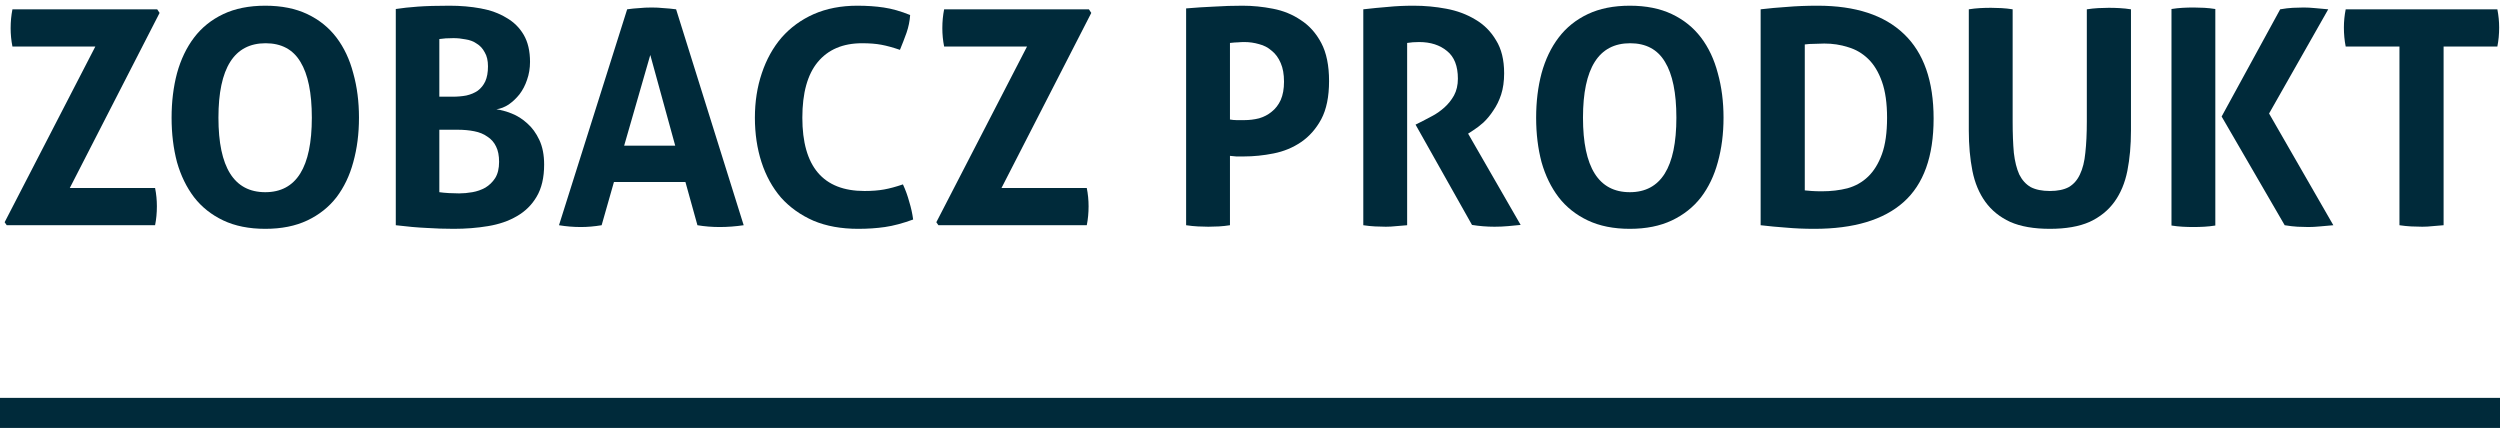 <svg width="333" height="57" viewBox="0 0 333 57" fill="none" xmlns="http://www.w3.org/2000/svg">
<g clip-path="url(#clip0_1861_4)">
<path fill-rule="evenodd" clip-rule="evenodd" d="M0 53H333V57H0V53Z" fill="#002A3A"/>
<path d="M0.617 29.6L12.697 6.2H1.657C1.497 5.4 1.417 4.586 1.417 3.76C1.417 2.88 1.497 2.04 1.657 1.24H20.937L21.257 1.72L9.297 25.04H20.657C20.817 25.84 20.897 26.653 20.897 27.48C20.897 28.36 20.817 29.2 20.657 30H0.897L0.617 29.6Z" fill="#002A3A"/>
<path d="M35.336 30.48C33.176 30.48 31.309 30.106 29.736 29.36C28.163 28.613 26.869 27.586 25.856 26.28C24.843 24.946 24.083 23.386 23.576 21.6C23.096 19.786 22.856 17.813 22.856 15.68C22.856 13.546 23.096 11.573 23.576 9.76C24.083 7.92 24.843 6.333 25.856 5C26.869 3.666 28.163 2.626 29.736 1.88C31.309 1.133 33.176 0.76 35.336 0.76C37.496 0.76 39.363 1.133 40.936 1.88C42.509 2.626 43.803 3.666 44.816 5C45.829 6.333 46.576 7.92 47.056 9.76C47.563 11.573 47.816 13.546 47.816 15.68C47.816 17.813 47.563 19.786 47.056 21.6C46.576 23.386 45.829 24.946 44.816 26.28C43.803 27.586 42.509 28.613 40.936 29.36C39.363 30.106 37.496 30.48 35.336 30.48ZM35.336 25.6C39.469 25.6 41.536 22.293 41.536 15.68C41.536 12.373 41.029 9.893 40.016 8.24C39.029 6.586 37.483 5.76 35.376 5.76C31.189 5.76 29.096 9.066 29.096 15.68C29.096 22.293 31.176 25.6 35.336 25.6Z" fill="#002A3A"/>
<path d="M52.719 1.2C53.573 1.066 54.559 0.96 55.679 0.88C56.799 0.8 58.199 0.76 59.879 0.76C61.346 0.76 62.733 0.88 64.039 1.12C65.346 1.36 66.479 1.773 67.439 2.36C68.426 2.92 69.199 3.68 69.759 4.64C70.319 5.6 70.599 6.8 70.599 8.24C70.599 9.093 70.466 9.893 70.199 10.64C69.959 11.36 69.626 12 69.199 12.56C68.773 13.093 68.293 13.546 67.759 13.92C67.226 14.266 66.679 14.48 66.119 14.56C66.733 14.64 67.413 14.826 68.159 15.12C68.906 15.413 69.599 15.853 70.239 16.44C70.879 17 71.413 17.733 71.839 18.64C72.266 19.546 72.479 20.64 72.479 21.92C72.479 23.653 72.146 25.08 71.479 26.2C70.839 27.293 69.959 28.16 68.839 28.8C67.746 29.44 66.466 29.88 64.999 30.12C63.559 30.36 62.039 30.48 60.439 30.48C59.213 30.48 57.999 30.44 56.799 30.36C55.599 30.306 54.239 30.186 52.719 30V1.2ZM58.519 25.6C58.893 25.653 59.319 25.693 59.799 25.72C60.306 25.746 60.759 25.76 61.159 25.76C61.719 25.76 62.306 25.706 62.919 25.6C63.533 25.493 64.106 25.293 64.639 25C65.173 24.68 65.613 24.253 65.959 23.72C66.306 23.16 66.479 22.44 66.479 21.56C66.479 20.733 66.346 20.053 66.079 19.52C65.813 18.96 65.426 18.52 64.919 18.2C64.439 17.853 63.853 17.613 63.159 17.48C62.493 17.346 61.746 17.28 60.919 17.28H58.519V25.6ZM60.279 12.88C60.946 12.88 61.559 12.826 62.119 12.72C62.706 12.586 63.213 12.373 63.639 12.08C64.066 11.76 64.399 11.346 64.639 10.84C64.879 10.306 64.999 9.64 64.999 8.84C64.999 8.066 64.853 7.44 64.559 6.96C64.293 6.453 63.933 6.066 63.479 5.8C63.053 5.506 62.559 5.32 61.999 5.24C61.466 5.133 60.933 5.08 60.399 5.08C59.653 5.08 59.026 5.12 58.519 5.2V12.88H60.279Z" fill="#002A3A"/>
<path d="M83.538 1.24C84.098 1.16 84.632 1.106 85.138 1.08C85.645 1.026 86.205 1 86.818 1C87.352 1 87.871 1.026 88.378 1.08C88.885 1.106 89.445 1.16 90.058 1.24L99.058 30C97.965 30.16 96.898 30.24 95.858 30.24C94.845 30.24 93.858 30.16 92.898 30L91.298 24.24H81.778L80.138 30C79.178 30.16 78.258 30.24 77.378 30.24C76.391 30.24 75.418 30.16 74.458 30L83.538 1.24ZM89.938 19.4L86.618 7.32L83.138 19.4H89.938Z" fill="#002A3A"/>
<path d="M120.272 24.56C120.619 25.306 120.899 26.08 121.112 26.88C121.352 27.653 121.526 28.44 121.632 29.24C120.246 29.746 118.992 30.08 117.872 30.24C116.779 30.4 115.592 30.48 114.312 30.48C112.046 30.48 110.059 30.12 108.352 29.4C106.646 28.653 105.206 27.626 104.032 26.32C102.886 24.986 102.019 23.413 101.432 21.6C100.846 19.786 100.552 17.813 100.552 15.68C100.552 13.546 100.859 11.573 101.472 9.76C102.086 7.92 102.966 6.333 104.112 5C105.286 3.666 106.712 2.626 108.392 1.88C110.099 1.133 112.032 0.76 114.192 0.76C115.472 0.76 116.646 0.84 117.712 1C118.806 1.16 119.979 1.493 121.232 2C121.179 2.8 121.019 3.586 120.752 4.36C120.486 5.106 120.192 5.866 119.872 6.64C118.939 6.32 118.112 6.093 117.392 5.96C116.672 5.826 115.819 5.76 114.832 5.76C112.272 5.76 110.299 6.6 108.912 8.28C107.552 9.933 106.872 12.4 106.872 15.68C106.872 22.186 109.632 25.44 115.152 25.44C116.139 25.44 117.006 25.373 117.752 25.24C118.499 25.106 119.339 24.88 120.272 24.56Z" fill="#002A3A"/>
<path d="M124.719 29.6L136.799 6.2H125.759C125.599 5.4 125.519 4.586 125.519 3.76C125.519 2.88 125.599 2.04 125.759 1.24H145.039L145.359 1.72L133.399 25.04H144.759C144.919 25.84 144.999 26.653 144.999 27.48C144.999 28.36 144.919 29.2 144.759 30H124.999L124.719 29.6Z" fill="#002A3A"/>
<path d="M157.991 1.12C159.218 1.013 160.458 0.933 161.711 0.88C162.964 0.8 164.231 0.76 165.511 0.76C166.844 0.76 168.191 0.893 169.551 1.16C170.938 1.426 172.178 1.933 173.271 2.68C174.391 3.4 175.298 4.413 175.991 5.72C176.684 7.026 177.031 8.72 177.031 10.8C177.031 12.88 176.684 14.573 175.991 15.88C175.298 17.16 174.404 18.173 173.311 18.92C172.218 19.666 170.991 20.173 169.631 20.44C168.298 20.706 166.978 20.84 165.671 20.84C165.324 20.84 164.991 20.84 164.671 20.84C164.378 20.813 164.098 20.786 163.831 20.76V30C163.324 30.08 162.831 30.133 162.351 30.16C161.871 30.186 161.404 30.2 160.951 30.2C160.524 30.2 160.058 30.186 159.551 30.16C159.044 30.133 158.524 30.08 157.991 30V1.12ZM163.831 15.92C164.151 15.973 164.444 16 164.711 16C165.004 16 165.351 16 165.751 16C166.418 16 167.071 15.92 167.711 15.76C168.351 15.573 168.911 15.28 169.391 14.88C169.898 14.48 170.298 13.96 170.591 13.32C170.884 12.653 171.031 11.84 171.031 10.88C171.031 9.893 170.884 9.066 170.591 8.4C170.298 7.706 169.898 7.16 169.391 6.76C168.911 6.333 168.351 6.04 167.711 5.88C167.071 5.693 166.418 5.6 165.751 5.6C165.458 5.6 165.178 5.613 164.911 5.64C164.671 5.64 164.311 5.666 163.831 5.72V15.92Z" fill="#002A3A"/>
<path d="M181.591 1.24C182.765 1.106 183.858 1 184.871 0.92C185.911 0.813 187.058 0.76 188.311 0.76C189.778 0.76 191.218 0.893 192.631 1.16C194.071 1.426 195.365 1.906 196.511 2.6C197.658 3.266 198.578 4.186 199.271 5.36C199.991 6.506 200.351 7.973 200.351 9.76C200.351 10.826 200.218 11.773 199.951 12.6C199.685 13.4 199.338 14.106 198.911 14.72C198.511 15.333 198.071 15.866 197.591 16.32C197.111 16.746 196.658 17.093 196.231 17.36L195.551 17.8L202.551 29.96C202.018 30.013 201.458 30.066 200.871 30.12C200.285 30.173 199.685 30.2 199.071 30.2C198.058 30.2 197.058 30.12 196.071 29.96L188.551 16.6L189.511 16.12C189.885 15.933 190.338 15.693 190.871 15.4C191.405 15.106 191.911 14.746 192.391 14.32C192.898 13.866 193.325 13.333 193.671 12.72C194.018 12.08 194.191 11.333 194.191 10.48C194.191 8.8 193.711 7.573 192.751 6.8C191.791 6 190.551 5.6 189.031 5.6C188.445 5.6 187.911 5.64 187.431 5.72V30C186.951 30.053 186.471 30.093 185.991 30.12C185.511 30.173 185.045 30.2 184.591 30.2C184.138 30.2 183.658 30.186 183.151 30.16C182.645 30.133 182.125 30.08 181.591 30V1.24Z" fill="#002A3A"/>
<path d="M217.094 30.48C214.934 30.48 213.067 30.106 211.494 29.36C209.92 28.613 208.627 27.586 207.614 26.28C206.6 24.946 205.84 23.386 205.334 21.6C204.854 19.786 204.614 17.813 204.614 15.68C204.614 13.546 204.854 11.573 205.334 9.76C205.84 7.92 206.6 6.333 207.614 5C208.627 3.666 209.92 2.626 211.494 1.88C213.067 1.133 214.934 0.76 217.094 0.76C219.254 0.76 221.12 1.133 222.694 1.88C224.267 2.626 225.56 3.666 226.574 5C227.587 6.333 228.334 7.92 228.814 9.76C229.32 11.573 229.574 13.546 229.574 15.68C229.574 17.813 229.32 19.786 228.814 21.6C228.334 23.386 227.587 24.946 226.574 26.28C225.56 27.586 224.267 28.613 222.694 29.36C221.12 30.106 219.254 30.48 217.094 30.48ZM217.094 25.6C221.227 25.6 223.294 22.293 223.294 15.68C223.294 12.373 222.787 9.893 221.774 8.24C220.787 6.586 219.24 5.76 217.134 5.76C212.947 5.76 210.854 9.066 210.854 15.68C210.854 22.293 212.934 25.6 217.094 25.6Z" fill="#002A3A"/>
<path d="M234.517 1.24C235.637 1.106 236.811 1 238.037 0.92C239.264 0.813 240.624 0.76 242.117 0.76C247.157 0.76 250.984 2.013 253.597 4.52C256.237 7.026 257.557 10.786 257.557 15.8C257.557 20.84 256.224 24.546 253.557 26.92C250.891 29.293 246.931 30.48 241.677 30.48C240.317 30.48 239.064 30.426 237.917 30.32C236.771 30.24 235.637 30.133 234.517 30V1.24ZM240.397 25.36C240.637 25.386 240.944 25.413 241.317 25.44C241.691 25.466 242.144 25.48 242.677 25.48C243.904 25.48 245.037 25.346 246.077 25.08C247.144 24.786 248.064 24.266 248.837 23.52C249.611 22.773 250.224 21.773 250.677 20.52C251.131 19.266 251.357 17.653 251.357 15.68C251.357 13.76 251.131 12.16 250.677 10.88C250.224 9.6 249.611 8.586 248.837 7.84C248.064 7.093 247.171 6.573 246.157 6.28C245.171 5.96 244.117 5.8 242.997 5.8C242.624 5.8 242.184 5.813 241.677 5.84C241.197 5.84 240.771 5.866 240.397 5.92V25.36Z" fill="#002A3A"/>
<path d="M262.245 1.24C262.752 1.16 263.245 1.106 263.725 1.08C264.205 1.053 264.698 1.04 265.205 1.04C265.658 1.04 266.125 1.053 266.605 1.08C267.085 1.106 267.578 1.16 268.085 1.24V16.16C268.085 17.786 268.138 19.186 268.245 20.36C268.378 21.506 268.618 22.466 268.965 23.24C269.338 23.986 269.845 24.546 270.485 24.92C271.152 25.266 272.005 25.44 273.045 25.44C274.085 25.44 274.925 25.266 275.565 24.92C276.205 24.546 276.698 23.986 277.045 23.24C277.418 22.466 277.658 21.506 277.765 20.36C277.898 19.186 277.965 17.786 277.965 16.16V1.24C278.498 1.16 279.005 1.106 279.485 1.08C279.965 1.053 280.432 1.04 280.885 1.04C281.365 1.04 281.845 1.053 282.325 1.08C282.832 1.106 283.338 1.16 283.845 1.24V17.4C283.845 19.346 283.685 21.133 283.365 22.76C283.045 24.36 282.472 25.733 281.645 26.88C280.818 28.026 279.712 28.92 278.325 29.56C276.938 30.173 275.178 30.48 273.045 30.48C270.912 30.48 269.152 30.173 267.765 29.56C266.378 28.92 265.272 28.026 264.445 26.88C263.618 25.733 263.045 24.36 262.725 22.76C262.405 21.133 262.245 19.346 262.245 17.4V1.24Z" fill="#002A3A"/>
<path d="M295.921 15.52L303.721 1.24C304.334 1.133 304.894 1.066 305.401 1.04C305.934 1.013 306.414 1 306.841 1C307.294 1 307.801 1.026 308.361 1.08C308.921 1.133 309.508 1.186 310.121 1.24L302.241 15.12L310.801 30C310.188 30.053 309.588 30.106 309.001 30.16C308.441 30.213 307.934 30.24 307.481 30.24C307.054 30.24 306.574 30.226 306.041 30.2C305.534 30.173 304.961 30.106 304.321 30L295.921 15.52ZM289.241 1.2C289.748 1.12 290.241 1.066 290.721 1.04C291.201 1.013 291.694 1 292.201 1C292.654 1 293.121 1.013 293.601 1.04C294.081 1.066 294.574 1.12 295.081 1.2V30.04C294.574 30.12 294.081 30.173 293.601 30.2C293.121 30.226 292.641 30.24 292.161 30.24C291.681 30.24 291.201 30.226 290.721 30.2C290.241 30.173 289.748 30.12 289.241 30.04V1.2Z" fill="#002A3A"/>
<path d="M319.607 6.2H312.447C312.287 5.4 312.207 4.56 312.207 3.68C312.207 2.853 312.287 2.04 312.447 1.24H332.647C332.807 2.04 332.887 2.853 332.887 3.68C332.887 4.56 332.807 5.4 332.647 6.2H325.487V30C325.007 30.053 324.527 30.093 324.047 30.12C323.567 30.173 323.1 30.2 322.647 30.2C322.193 30.2 321.7 30.186 321.167 30.16C320.66 30.133 320.14 30.08 319.607 30V6.2Z" fill="#002A3A"/>
</g>
<defs>
<clipPath id="clip0_1861_4">
<rect width="333" height="57" fill="white"/>
</clipPath>
</defs>
</svg>
